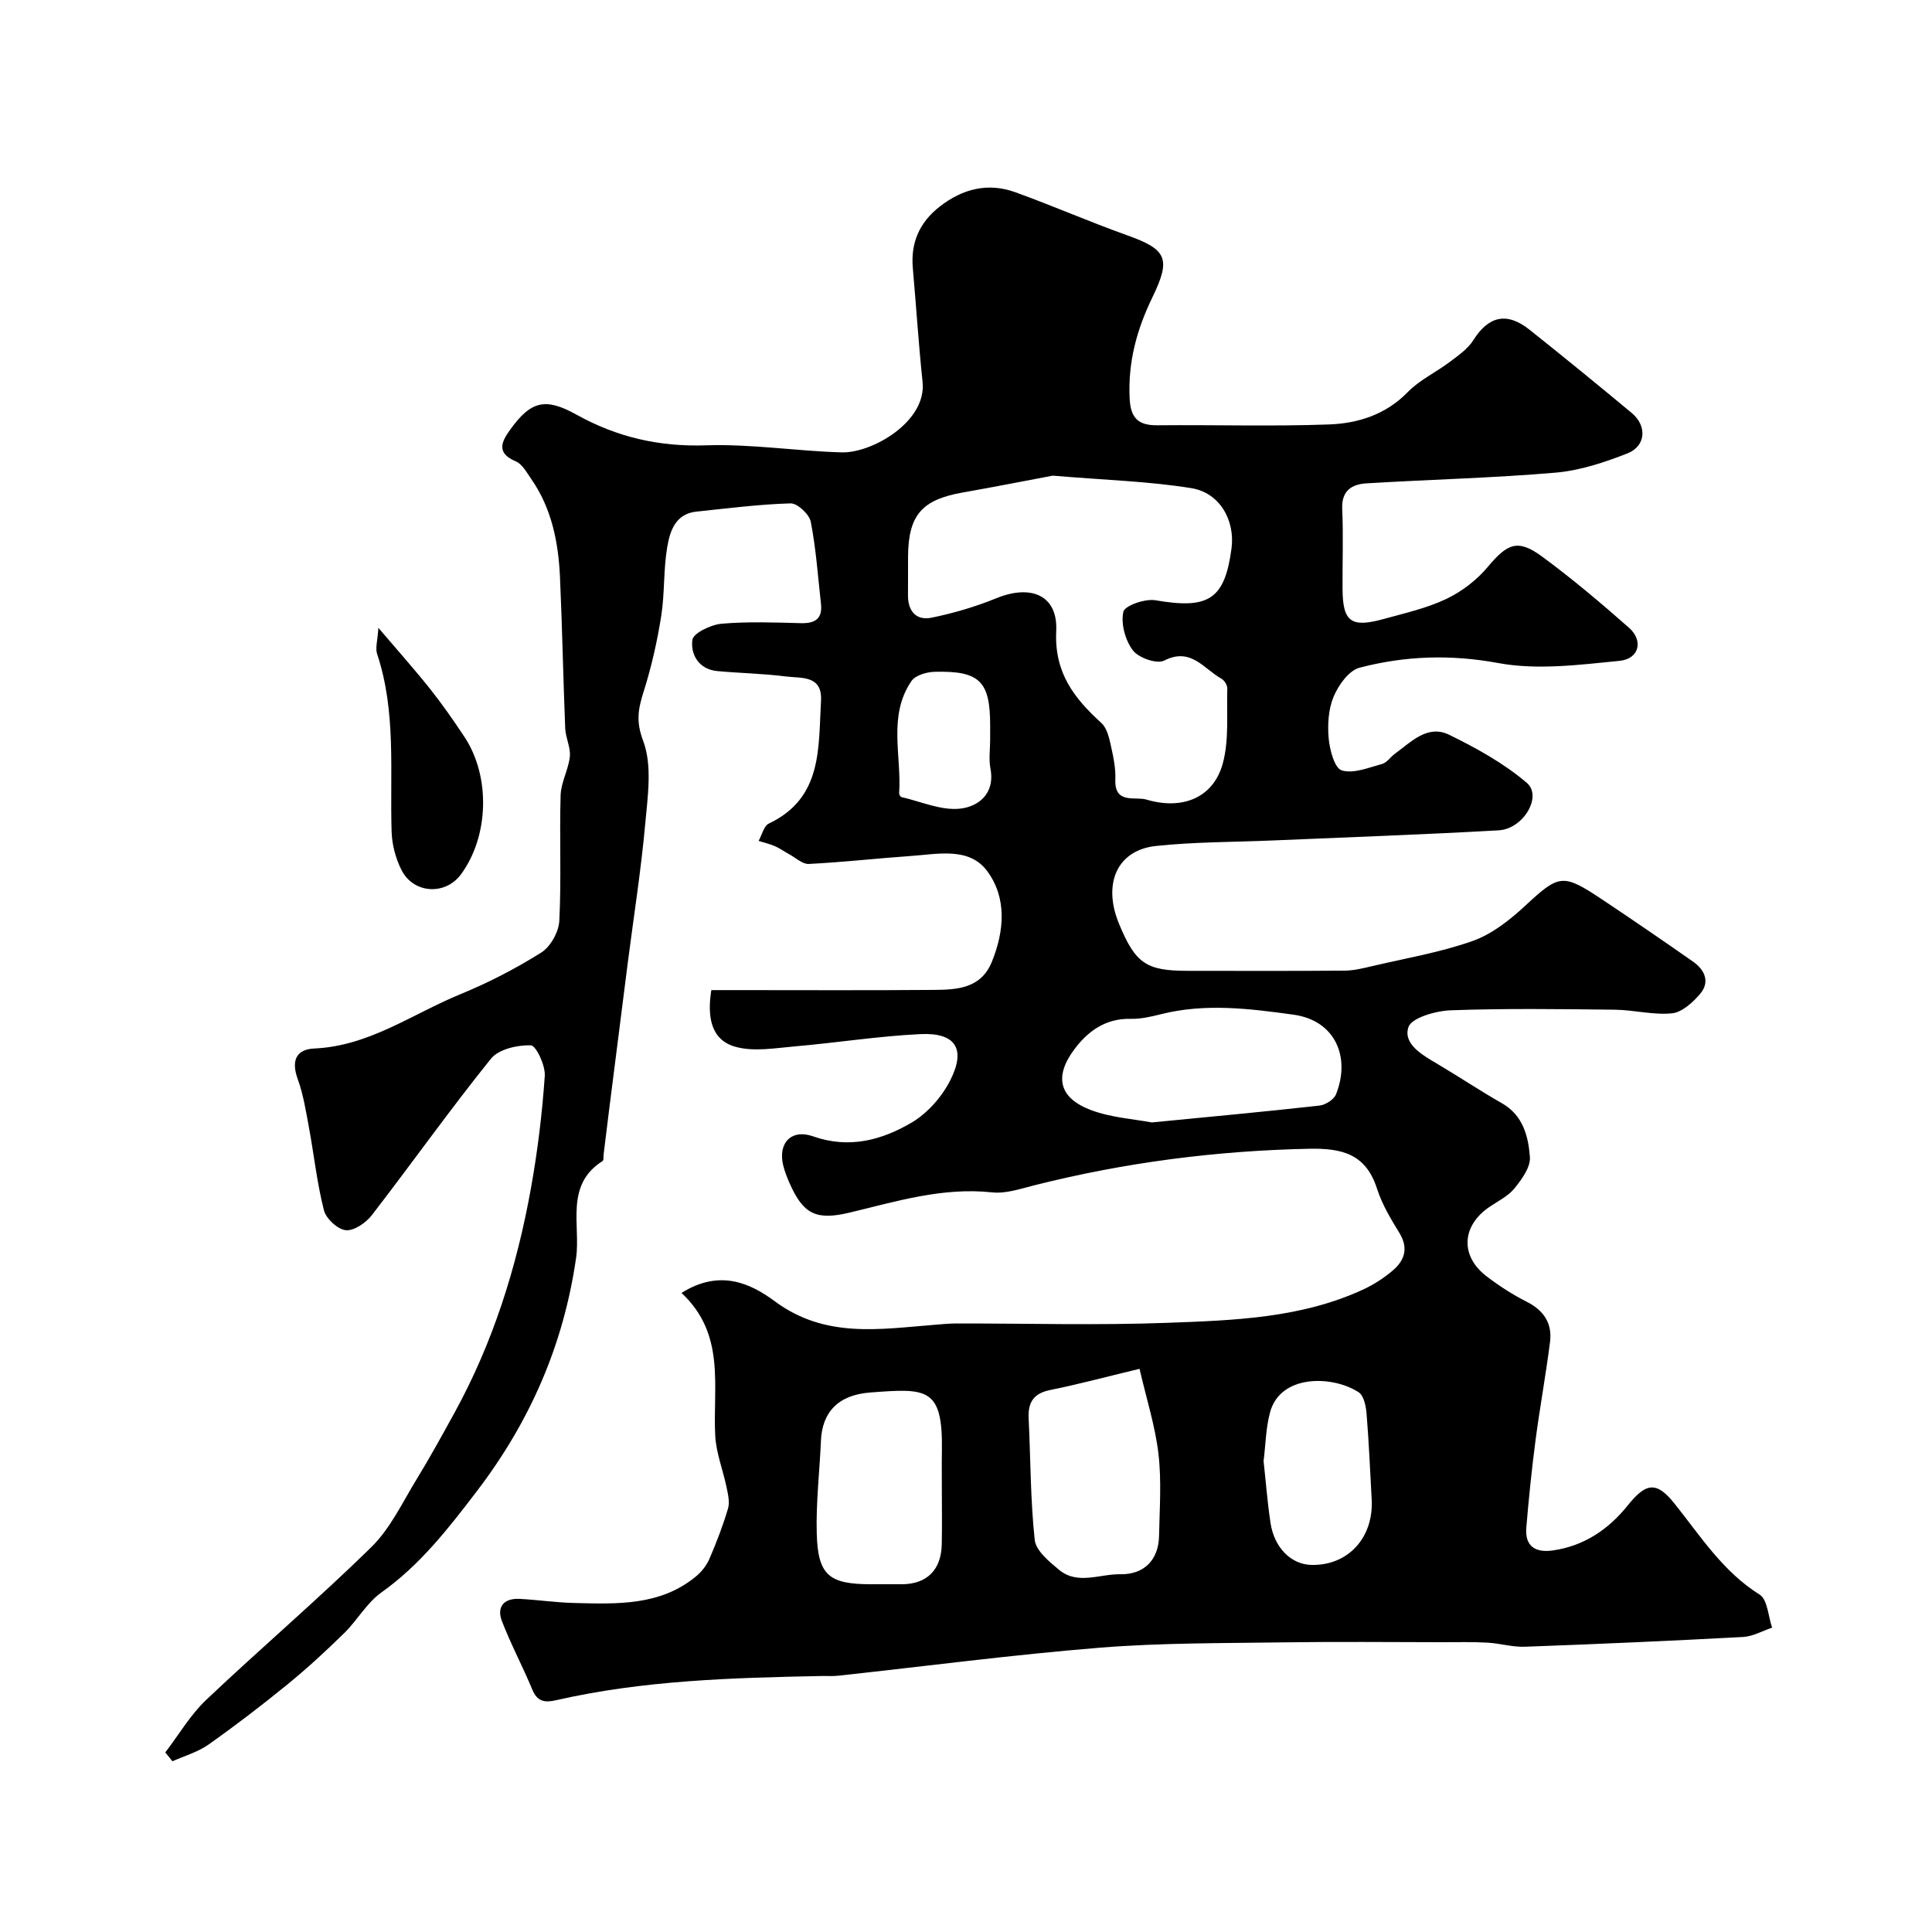 <svg enable-background="new 0 0 400 400" viewBox="0 0 400 400" xmlns="http://www.w3.org/2000/svg"><path d="m141.1 267.69c7.91-4.99 14.3-1.99 19.32 1.73 10.41 7.72 21.66 5.77 33.02 4.87 1.48-.12 2.97-.27 4.45-.28 14.67-.02 29.35.41 43.99-.14 13.7-.51 27.56-.97 40.37-6.9 2.18-1.01 4.27-2.37 6.1-3.92 2.47-2.1 3.31-4.64 1.37-7.8-1.78-2.9-3.58-5.9-4.61-9.11-2.3-7.19-7.17-8.45-14.11-8.3-19.29.4-38.23 2.86-56.92 7.58-2.84.72-5.85 1.75-8.66 1.45-10.26-1.11-19.83 1.87-29.54 4.19-6.92 1.65-9.57.32-12.39-6.06-.52-1.18-1.01-2.41-1.32-3.66-1.17-4.63 1.63-7.68 6.18-6.07 7.45 2.63 14.23.78 20.42-2.87 3.3-1.95 6.29-5.37 8.02-8.83 3.24-6.47 1-9.82-6.25-9.47-8.67.42-17.29 1.79-25.95 2.54-4.13.36-8.56 1.16-12.38.07-5.02-1.43-5.82-6.18-4.94-11.72h4.65c13.83 0 27.67.07 41.5-.04 4.78-.04 9.68-.31 11.92-5.79 2.63-6.44 3.14-13.29-.96-18.82-3.73-5.03-10.23-3.5-15.78-3.12-7.05.49-14.08 1.3-21.13 1.65-1.35.07-2.79-1.33-4.17-2.07-.96-.52-1.85-1.17-2.84-1.6-1.09-.47-2.27-.74-3.4-1.1.69-1.23 1.08-3.09 2.12-3.59 11.17-5.31 10.23-15.67 10.8-25.38.32-5.4-4.09-4.67-7.22-5.07-4.72-.61-9.5-.68-14.25-1.12-3.86-.36-5.56-3.46-5.16-6.46.19-1.4 3.82-3.14 6.01-3.34 5.46-.48 10.99-.26 16.48-.12 2.95.07 4.48-.94 4.13-4.03-.63-5.67-1.02-11.38-2.11-16.96-.3-1.55-2.76-3.85-4.17-3.81-6.51.18-13 1.03-19.49 1.7-4.37.45-5.5 4.05-6.06 7.36-.8 4.68-.5 9.55-1.24 14.25-.83 5.25-2.01 10.49-3.61 15.56-1.12 3.56-1.7 6.15-.14 10.27 1.92 5.07.96 11.45.44 17.19-.87 9.61-2.38 19.16-3.61 28.74-1.3 10.13-2.58 20.27-3.86 30.41-.39 3.08-.76 6.16-1.14 9.24-.06.49.05 1.27-.22 1.44-7.87 4.95-4.53 13.35-5.48 20-2.6 18.12-9.59 34-20.57 48.38-5.86 7.67-11.73 15.25-19.76 20.95-3.01 2.14-4.95 5.72-7.65 8.37-3.77 3.7-7.67 7.3-11.76 10.64-5.32 4.34-10.78 8.52-16.38 12.48-2.2 1.55-4.95 2.33-7.46 3.45-.49-.61-.99-1.22-1.48-1.83 2.8-3.65 5.17-7.75 8.46-10.87 11.27-10.68 23.12-20.77 34.2-31.64 3.95-3.87 6.45-9.27 9.41-14.1 2.73-4.45 5.23-9.03 7.75-13.6 8.02-14.57 12.94-30.23 15.87-46.51 1.39-7.71 2.34-15.53 2.88-23.35.15-2.15-1.81-6.3-2.89-6.33-2.78-.08-6.66.8-8.26 2.78-8.5 10.56-16.36 21.64-24.65 32.38-1.22 1.58-3.67 3.28-5.39 3.12-1.68-.16-4.09-2.38-4.53-4.11-1.44-5.65-2.06-11.5-3.12-17.25-.62-3.34-1.16-6.76-2.31-9.93-1.36-3.74-.39-6.16 3.44-6.33 11.34-.5 20.31-7.17 30.26-11.25 5.79-2.37 11.43-5.29 16.73-8.62 1.92-1.21 3.62-4.28 3.73-6.58.44-8.64.01-17.33.27-25.99.08-2.68 1.63-5.3 1.91-8.01.19-1.89-.88-3.88-.96-5.84-.42-10.43-.61-20.86-1.08-31.29-.33-7.23-1.71-14.24-5.96-20.34-.93-1.34-1.86-3.09-3.21-3.65-4.21-1.76-2.83-4.22-1.1-6.61 4.21-5.83 7.2-6.66 13.65-3.07 8.42 4.69 17.15 6.7 26.88 6.37 9.34-.31 18.72 1.2 28.09 1.46 6.2.17 17.59-6.31 16.72-14.58-.83-7.84-1.32-15.71-2.02-23.56-.47-5.3 1.39-9.49 5.57-12.75 4.73-3.69 9.98-5.02 15.65-2.97 7.77 2.81 15.36 6.13 23.14 8.91 8.3 2.96 9.13 4.84 5.2 12.94-3.24 6.69-5.03 13.4-4.67 20.84.2 4.06 1.77 5.6 5.75 5.56 11.83-.12 23.68.26 35.49-.17 6.01-.22 11.76-2 16.33-6.69 2.45-2.52 5.85-4.1 8.7-6.25 1.77-1.34 3.74-2.69 4.88-4.5 3.15-5 6.93-5.93 11.65-2.17 7.12 5.67 14.17 11.42 21.16 17.24 3.2 2.67 2.94 6.85-.9 8.36-4.77 1.88-9.86 3.56-14.92 3.99-13 1.11-26.06 1.42-39.08 2.21-3.01.18-5.22 1.47-5.05 5.29.25 5.51.03 11.05.07 16.57.04 6.81 1.75 8.1 8.54 6.22 4.38-1.21 8.89-2.22 12.95-4.15 3.2-1.52 6.3-3.9 8.57-6.62 4.05-4.83 6.19-5.85 11.17-2.21 6.27 4.6 12.23 9.65 18.07 14.79 3.02 2.66 2.14 6.45-1.94 6.86-8.34.83-17.03 1.95-25.11.46-9.89-1.83-19.31-1.5-28.73.96-2.2.58-4.35 3.57-5.35 5.95-1.1 2.6-1.3 5.82-1.04 8.69.22 2.38 1.22 6.18 2.7 6.62 2.44.74 5.59-.58 8.35-1.33 1.01-.27 1.75-1.46 2.68-2.13 3.36-2.44 6.74-6.1 11.22-3.91 5.65 2.76 11.32 5.9 16.07 9.95 3.26 2.78-.69 9.53-5.82 9.83-15.52.88-31.07 1.42-46.6 2.09-8.13.35-16.3.29-24.37 1.15-8.04.86-11.08 7.82-7.63 16.13 3.4 8.21 5.62 9.72 14.23 9.72 10.83 0 21.67.05 32.5-.04 1.92-.02 3.86-.51 5.75-.95 6.95-1.63 14.06-2.83 20.75-5.2 3.97-1.41 7.65-4.31 10.81-7.24 7.01-6.5 7.77-6.81 15.8-1.46 6.38 4.25 12.7 8.58 18.99 12.98 2.48 1.74 3.58 4.26 1.41 6.76-1.51 1.74-3.72 3.75-5.78 3.95-3.86.38-7.84-.7-11.78-.75-11.33-.13-22.67-.29-33.99.12-3.11.11-8.16 1.55-8.79 3.51-1.12 3.48 2.89 5.75 5.99 7.58 4.49 2.65 8.83 5.57 13.37 8.15 4.4 2.51 5.48 6.87 5.8 11.15.15 2.09-1.67 4.59-3.17 6.45-1.29 1.6-3.34 2.62-5.11 3.8-5.87 3.93-6.24 10.22-.66 14.46 2.59 1.97 5.36 3.77 8.26 5.23 3.55 1.79 5.33 4.48 4.85 8.31-.86 6.8-2.11 13.55-3 20.34-.79 6.01-1.4 12.04-1.91 18.08-.33 3.89 1.83 5.3 5.51 4.77 6.46-.93 11.51-4.36 15.47-9.3 3.79-4.72 5.95-5.09 9.68-.42 5.4 6.74 10.01 14.09 17.65 18.87 1.64 1.03 1.76 4.5 2.58 6.84-2.01.67-3.99 1.82-6.03 1.93-15.05.81-30.12 1.47-45.18 2.02-2.57.09-5.17-.71-7.76-.85-3.1-.17-6.21-.09-9.32-.09-10.83-.01-21.67-.13-32.5.03-12.77.19-25.58.08-38.3 1.1-18.13 1.46-36.19 3.85-54.28 5.81-1.15.13-2.33.03-3.5.06-18.43.37-36.85.88-54.93 5.02-2.29.52-3.86.3-4.89-2.2-1.98-4.79-4.45-9.38-6.3-14.21-1.12-2.91.42-4.74 3.63-4.58 3.77.19 7.53.76 11.31.85 8.86.21 17.83.64 25.27-5.52 1.16-.96 2.19-2.29 2.78-3.67 1.46-3.38 2.78-6.84 3.83-10.37.39-1.31 0-2.92-.29-4.34-.74-3.59-2.16-7.11-2.36-10.72-.53-10.2 2.24-20.98-6.98-29.57zm76.85-169.21c-4.85.91-11.73 2.27-18.63 3.49-8.47 1.49-11.25 4.68-11.32 13.24-.02 2.66.02 5.33-.01 7.99-.04 3.32 1.7 5.33 4.86 4.69 4.55-.93 9.1-2.26 13.4-4.02 7.18-2.94 12.79-.67 12.43 6.78-.42 8.65 3.71 13.9 9.36 19.05 1.05.96 1.52 2.74 1.86 4.24.54 2.44 1.12 4.97 1.02 7.43-.22 5.21 4.15 3.49 6.42 4.17 7.57 2.25 13.88-.44 15.81-7.42 1.35-4.91.79-10.35.95-15.57.02-.68-.6-1.69-1.21-2.03-3.65-2.01-6.3-6.6-11.87-3.75-1.5.77-5.3-.57-6.48-2.13-1.57-2.08-2.51-5.52-1.96-7.98.29-1.28 4.52-2.76 6.66-2.38 10.99 1.9 14.32-.16 15.73-10.72.77-5.77-2.4-11.54-8.3-12.49-8.73-1.42-17.65-1.66-28.72-2.59zm20.5 133.91c12.19-1.19 23.47-2.23 34.73-3.49 1.25-.14 3-1.25 3.43-2.34 3.05-7.68-.14-15.28-8.79-16.48-9.11-1.26-18.29-2.41-27.46-.1-2.05.52-4.19 1.01-6.27.96-5.19-.13-8.89 2.58-11.68 6.34-4.23 5.68-3.11 10.07 3.47 12.55 4.19 1.58 8.88 1.85 12.57 2.56zm-2.52 51.01c-7.2 1.73-12.8 3.24-18.47 4.38-3.44.69-4.65 2.52-4.49 5.86.41 8.4.36 16.85 1.26 25.19.24 2.23 2.99 4.48 5.03 6.18 3.86 3.2 8.44.84 12.69.92 4.95.09 7.93-3 8.02-7.95.11-5.65.53-11.35-.12-16.93-.65-5.69-2.44-11.24-3.92-17.65zm-40.93 25.37c0-2.83-.04-5.66.01-8.49.2-13.09-3.17-12.86-14.83-11.98-6.74.51-9.96 4.17-10.21 9.96-.28 6.42-1.05 12.85-.87 19.25.24 8.64 2.54 10.48 11.19 10.49 2.16 0 4.33.01 6.49 0 5.12-.04 8.08-2.96 8.2-8.24.08-3.66.02-7.32.02-10.99zm66.61-6.26c.48 4.34.8 8.6 1.44 12.82.79 5.14 4.28 8.57 8.45 8.67 7.58.18 12.93-5.63 12.49-13.58-.33-5.93-.57-11.86-1.06-17.77-.13-1.54-.57-3.71-1.64-4.4-5.39-3.51-16.16-3.75-18.32 4.09-.9 3.27-.93 6.78-1.36 10.17zm-56.61-149.38c0-1 0-2 0-3 0-9.08-2.18-11.28-11.5-11.04-1.66.04-3.99.72-4.81 1.93-4.89 7.2-2.01 15.41-2.53 23.2-.02.27.25.75.47.8 4.03.93 8.18 2.81 12.08 2.41 3.79-.39 7.35-3.04 6.35-8.31-.37-1.94-.06-3.99-.06-5.99z" fill="#010000"/><path d="m78.34 129.99c4.07 4.78 7.49 8.6 10.68 12.61 2.53 3.18 4.86 6.53 7.11 9.92 5.48 8.22 5.11 20.7-.73 28.55-3.22 4.33-9.77 3.98-12.27-.93-1.21-2.39-1.97-5.25-2.05-7.93-.39-12.32 1.01-24.76-3-36.81-.41-1.23.1-2.78.26-5.41z" fill="#010000"/></svg>